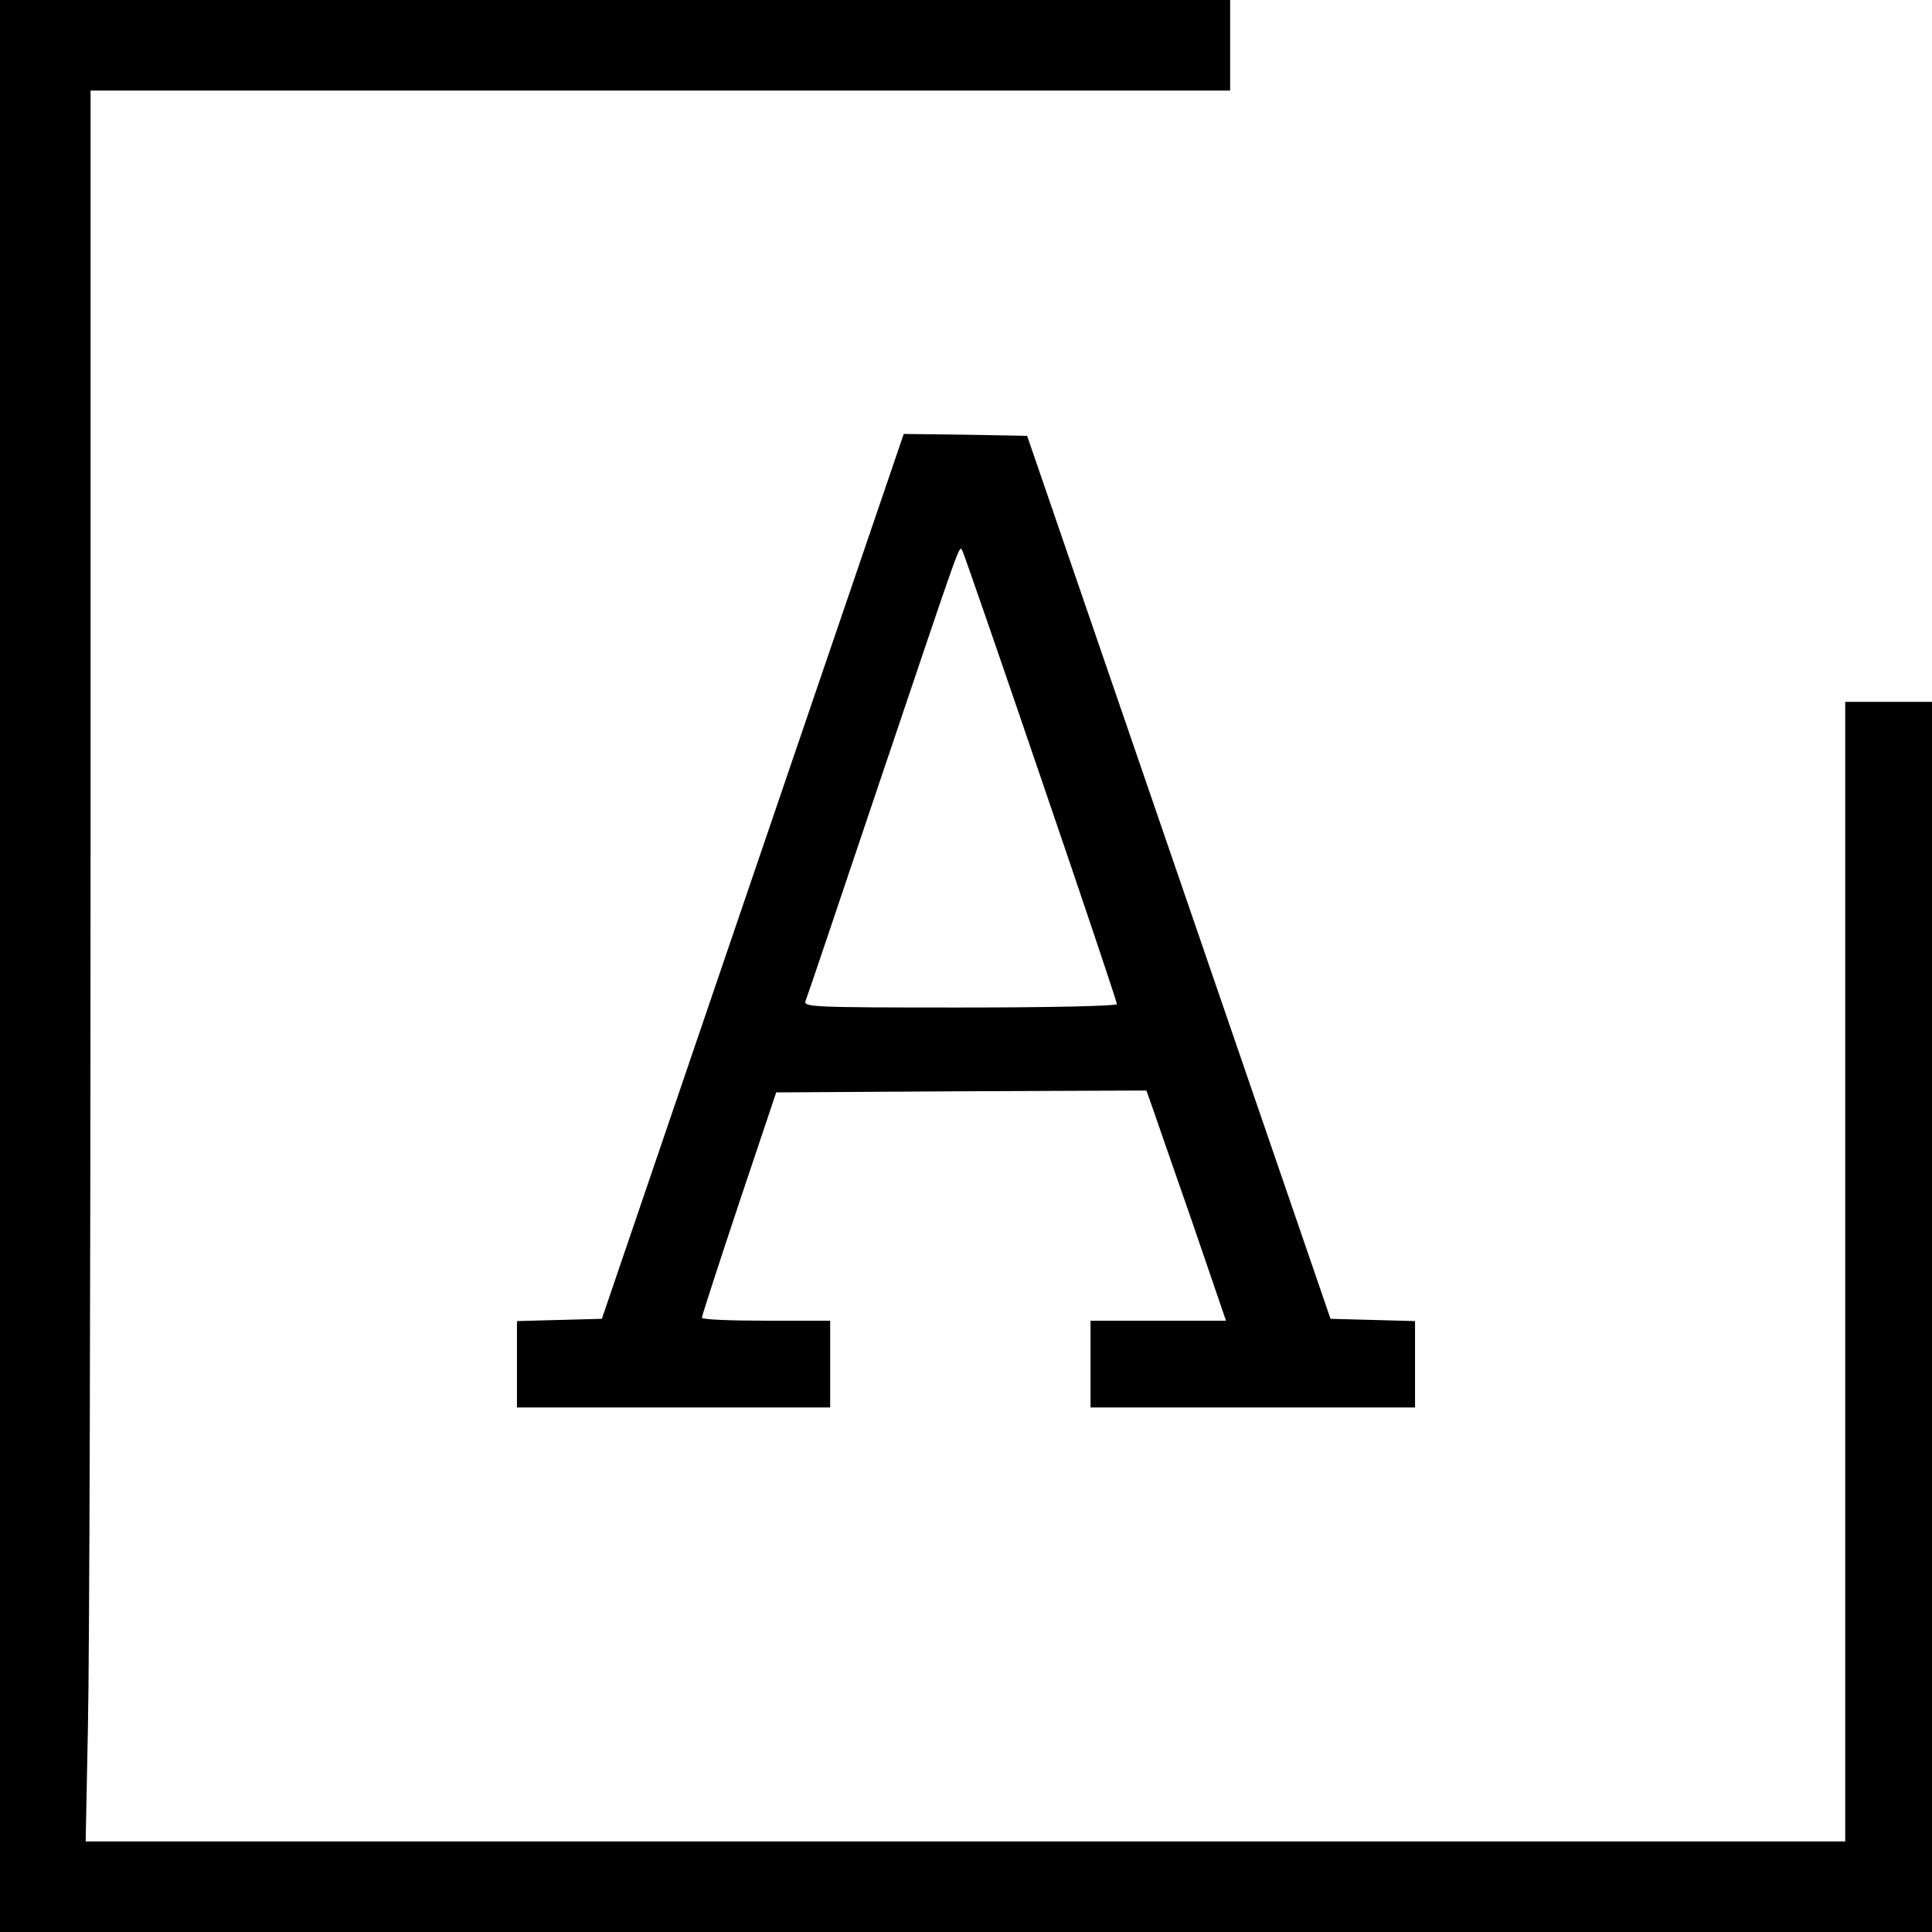 <svg version="1" xmlns="http://www.w3.org/2000/svg" width="682.667" height="682.667" viewBox="0 0 512 512"><path d="M0 256v256h512V186h-23v302H22.7l.6-30.2c.4-16.6.7-121 .7-232V24h302V0H0v256z"/><path d="M199.5 232.2l-40 117.3-11.3.3-11.2.3V373h83v-23h-17c-9.3 0-17-.3-17-.8 0-.4 4.4-14 9.8-30.2l9.9-29.5 49-.3 49.1-.2 1.5 4.2c.8 2.4 5.6 16.1 10.6 30.5l9 26.3H289v23h86v-22.9l-11.2-.3-11.2-.3-40.2-117-40.2-117-16.4-.3-16.3-.2-40 117.2zm76.4-25.9c11.1 32.4 20.1 59.3 20.1 59.8s-17.3.9-41.6.9c-39.2 0-41.6-.1-40.9-1.8.4-.9 8.7-25.6 18.5-54.7 23.8-70.5 22.1-66 23.1-64.4.4.8 9.8 27.9 20.8 60.2z"/></svg>